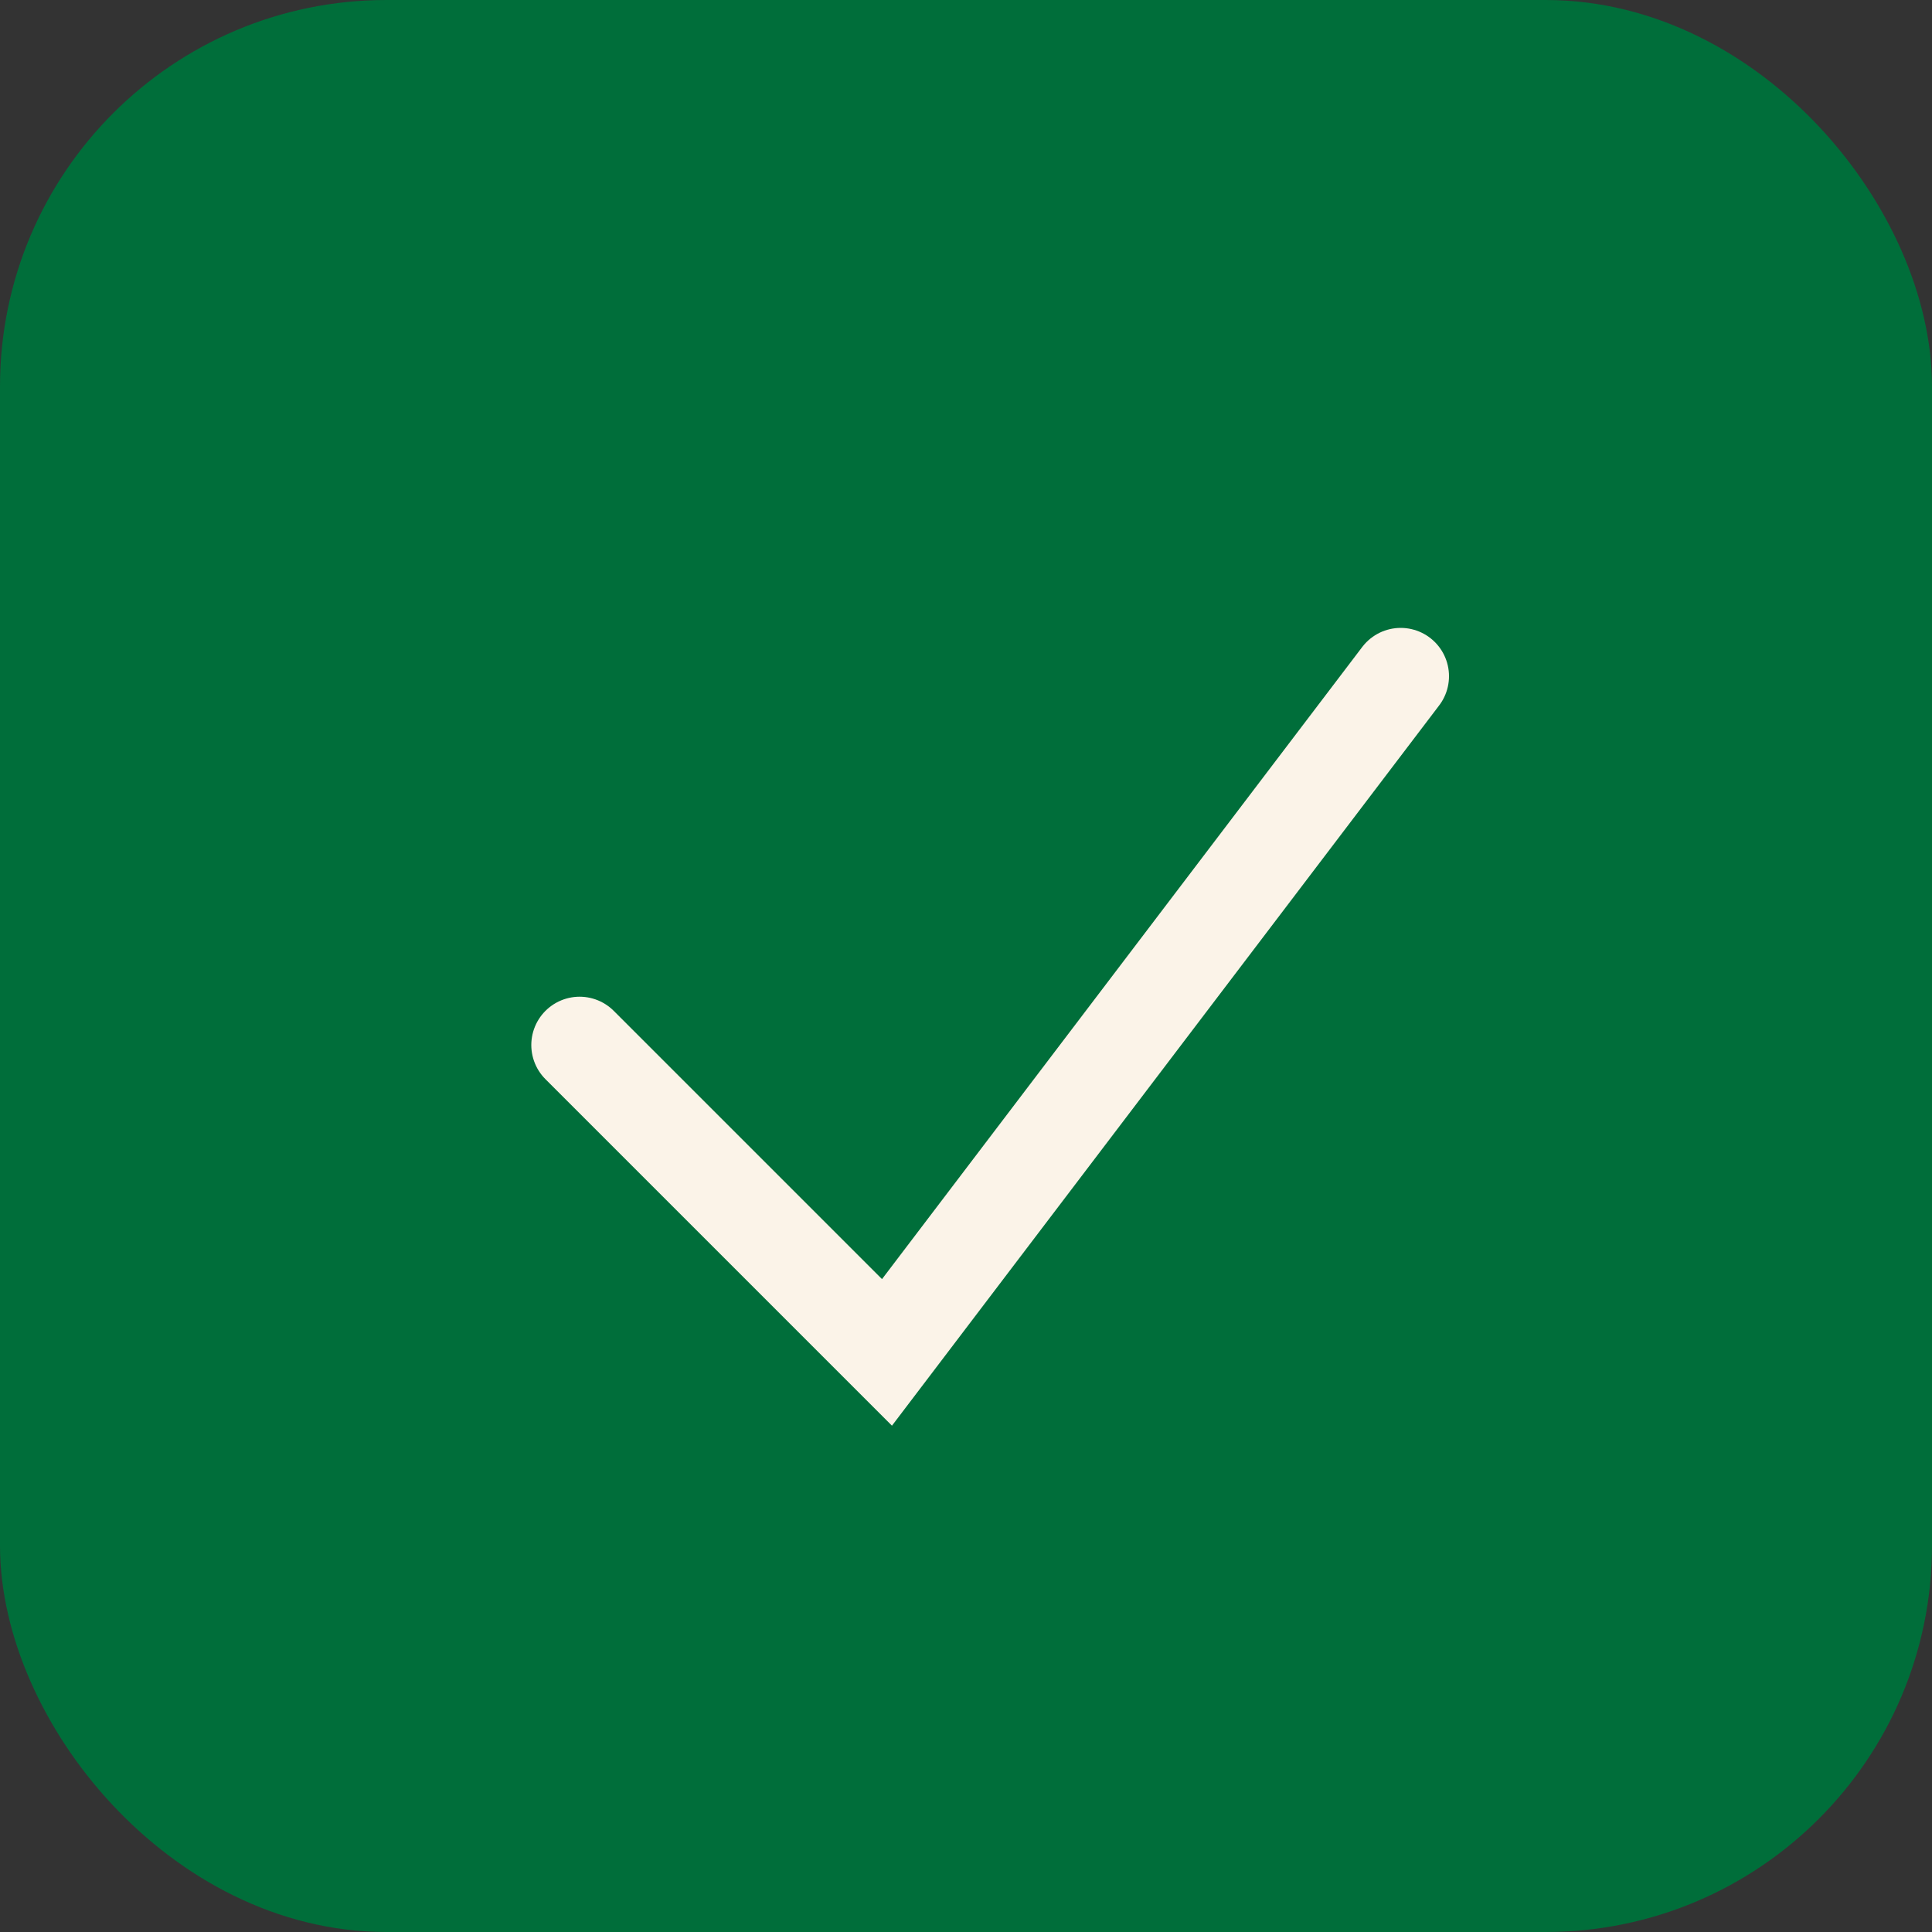 <svg width="20" height="20" viewBox="0 0 20 20" fill="none" xmlns="http://www.w3.org/2000/svg">
<rect x="0" y="0" width="20" height="20" fill="#333333" stroke="none"/>
<g id="Group 854">
<rect id="Rectangle 530" x="0.5" y="0.5" width="19" height="19" rx="3.5" fill="#006E3A" stroke="#006E3A"/>
<path id="Vector 50" d="M6 10.818L9.182 14L14.5 7" stroke="#FBF3E8" stroke-linecap="round"/>
</g>
</svg>
